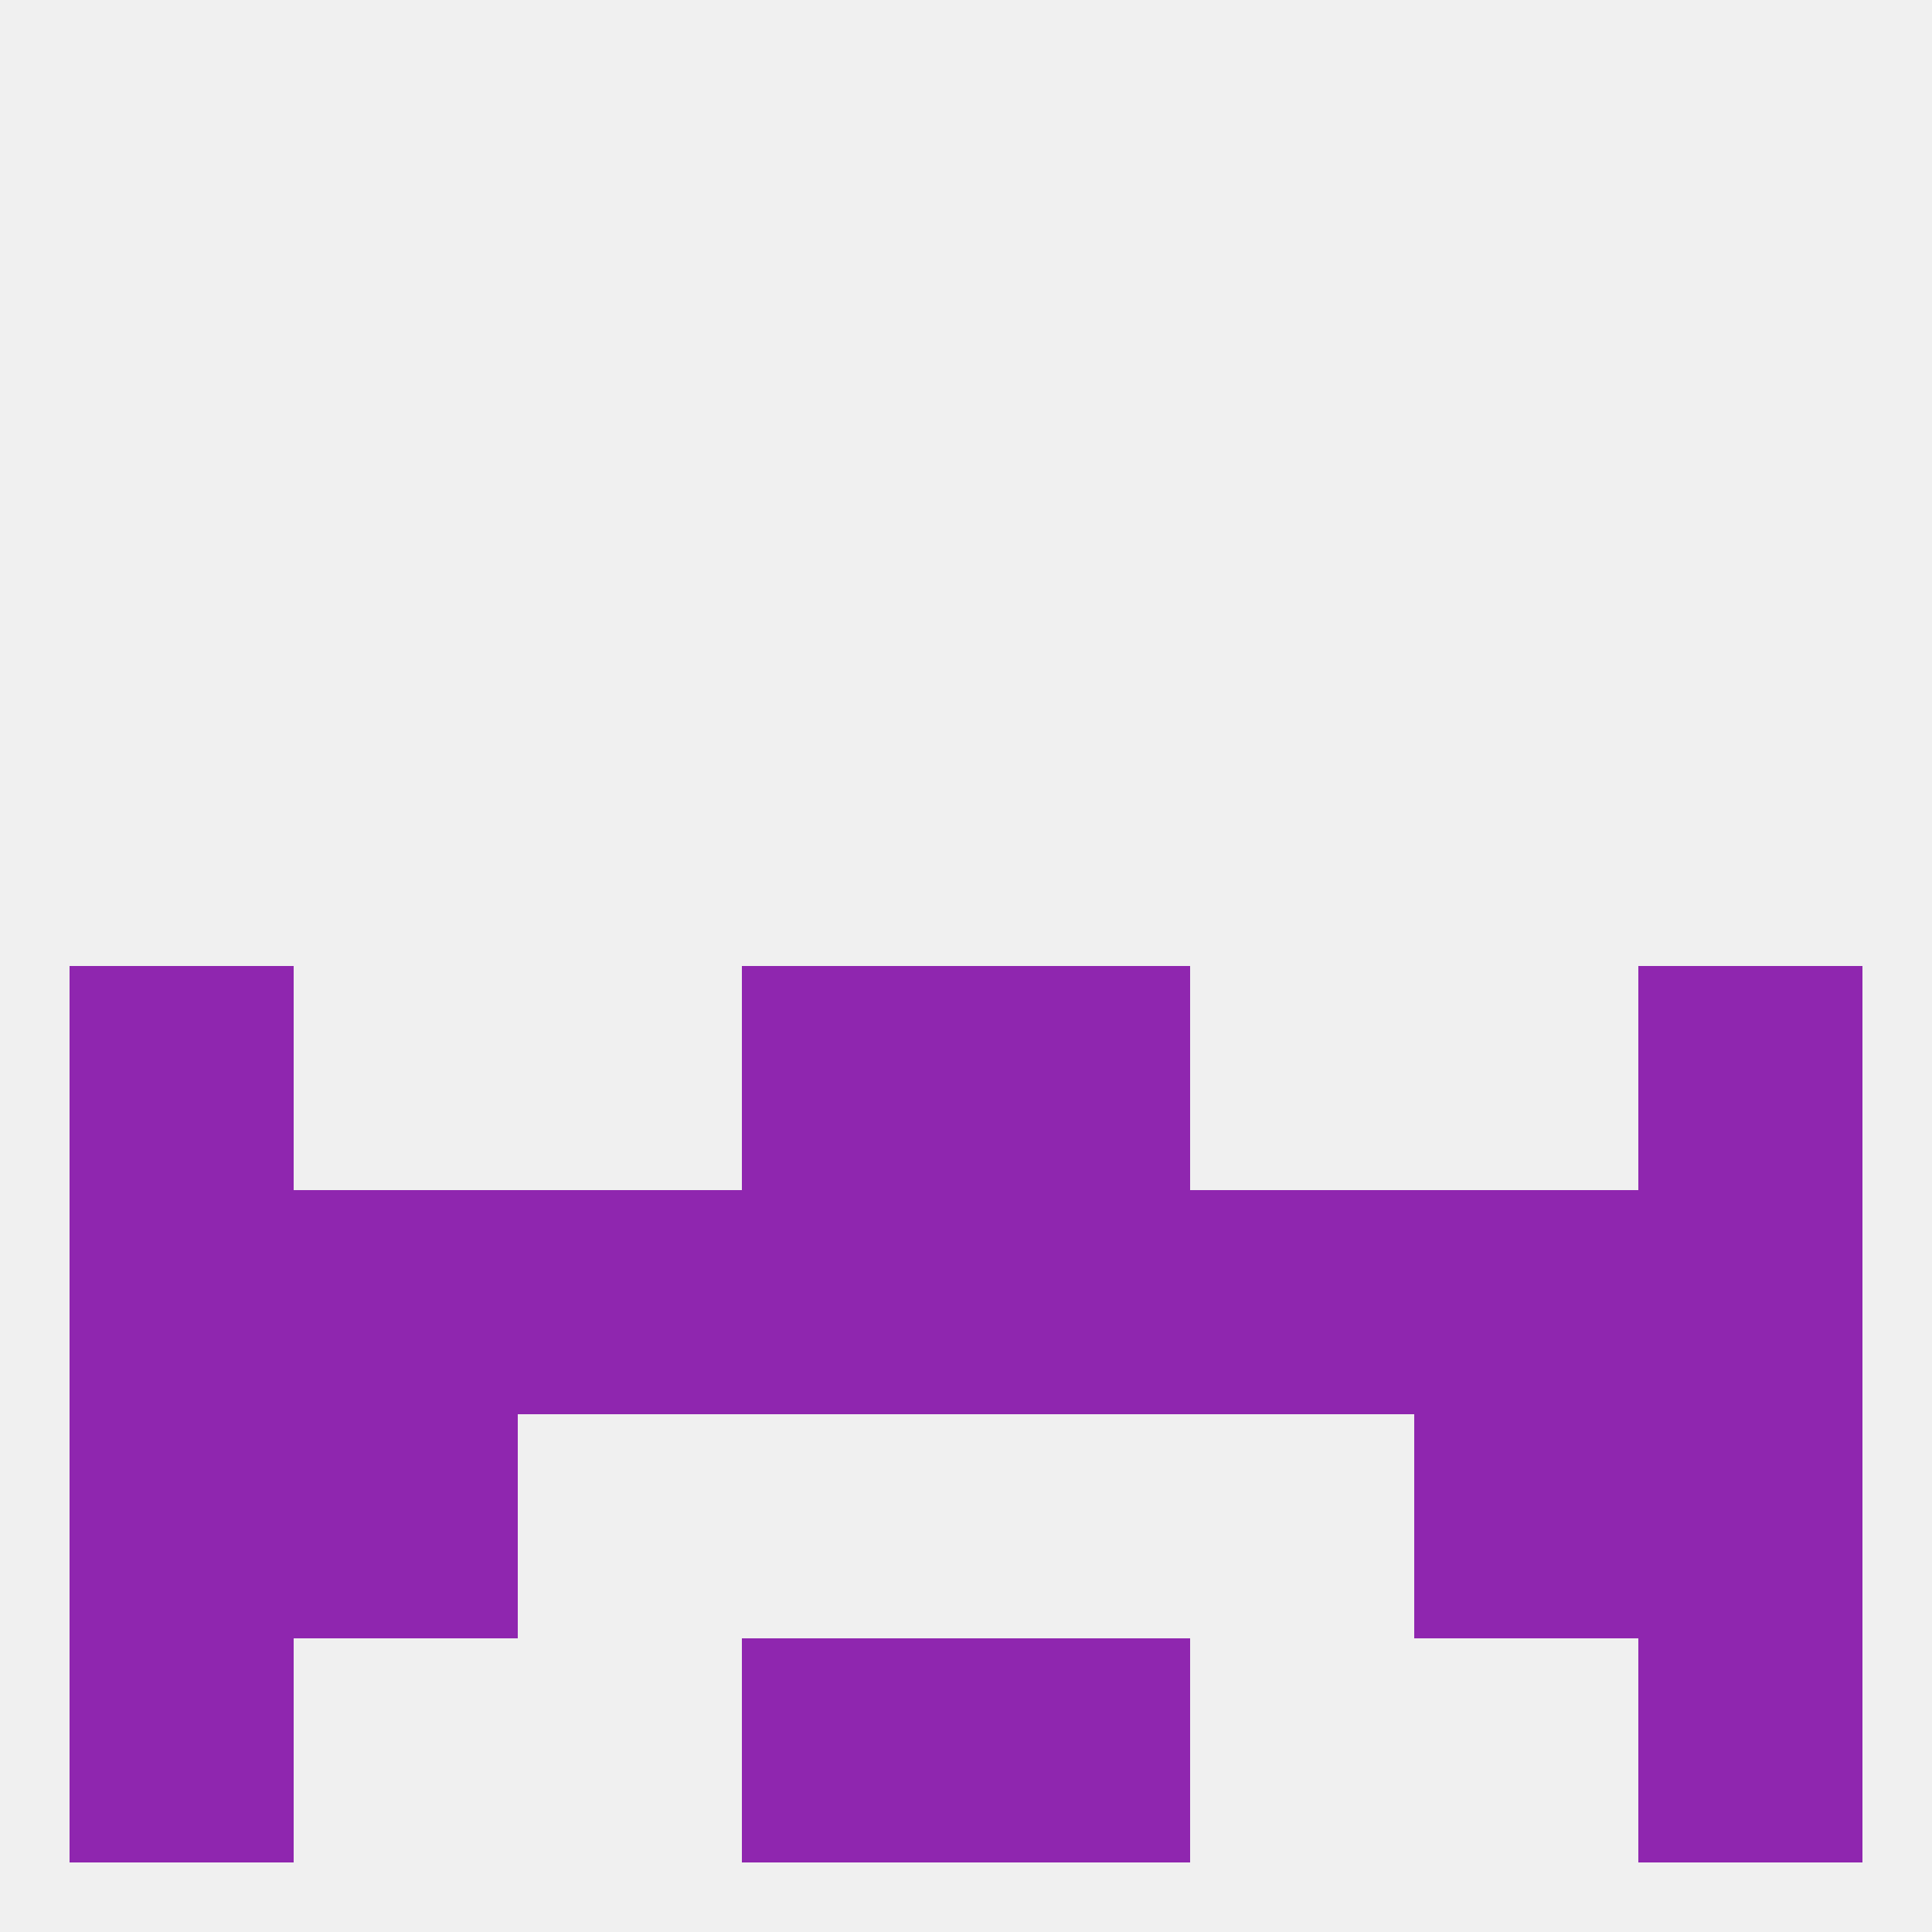 
<!--   <?xml version="1.0"?> -->
<svg version="1.1" baseprofile="full" xmlns="http://www.w3.org/2000/svg" xmlns:xlink="http://www.w3.org/1999/xlink" xmlns:ev="http://www.w3.org/2001/xml-events" width="250" height="250" viewBox="0 0 250 250" >
	<rect width="100%" height="100%" fill="rgba(240,240,240,255)"/>

	<rect x="9" y="212" width="29" height="29" fill="rgba(143,38,175,255)"/>
	<rect x="212" y="212" width="29" height="29" fill="rgba(143,38,175,255)"/>
	<rect x="96" y="212" width="29" height="29" fill="rgba(143,38,175,255)"/>
	<rect x="125" y="212" width="29" height="29" fill="rgba(143,38,175,255)"/>
	<rect x="9" y="125" width="29" height="29" fill="rgba(143,38,175,255)"/>
	<rect x="212" y="125" width="29" height="29" fill="rgba(143,38,175,255)"/>
	<rect x="96" y="125" width="29" height="29" fill="rgba(143,38,175,255)"/>
	<rect x="125" y="125" width="29" height="29" fill="rgba(143,38,175,255)"/>
	<rect x="125" y="154" width="29" height="29" fill="rgba(143,38,175,255)"/>
	<rect x="67" y="154" width="29" height="29" fill="rgba(143,38,175,255)"/>
	<rect x="154" y="154" width="29" height="29" fill="rgba(143,38,175,255)"/>
	<rect x="9" y="154" width="29" height="29" fill="rgba(143,38,175,255)"/>
	<rect x="38" y="154" width="29" height="29" fill="rgba(143,38,175,255)"/>
	<rect x="183" y="154" width="29" height="29" fill="rgba(143,38,175,255)"/>
	<rect x="212" y="154" width="29" height="29" fill="rgba(143,38,175,255)"/>
	<rect x="96" y="154" width="29" height="29" fill="rgba(143,38,175,255)"/>
	<rect x="38" y="183" width="29" height="29" fill="rgba(143,38,175,255)"/>
	<rect x="183" y="183" width="29" height="29" fill="rgba(143,38,175,255)"/>
	<rect x="9" y="183" width="29" height="29" fill="rgba(143,38,175,255)"/>
	<rect x="212" y="183" width="29" height="29" fill="rgba(143,38,175,255)"/>
</svg>